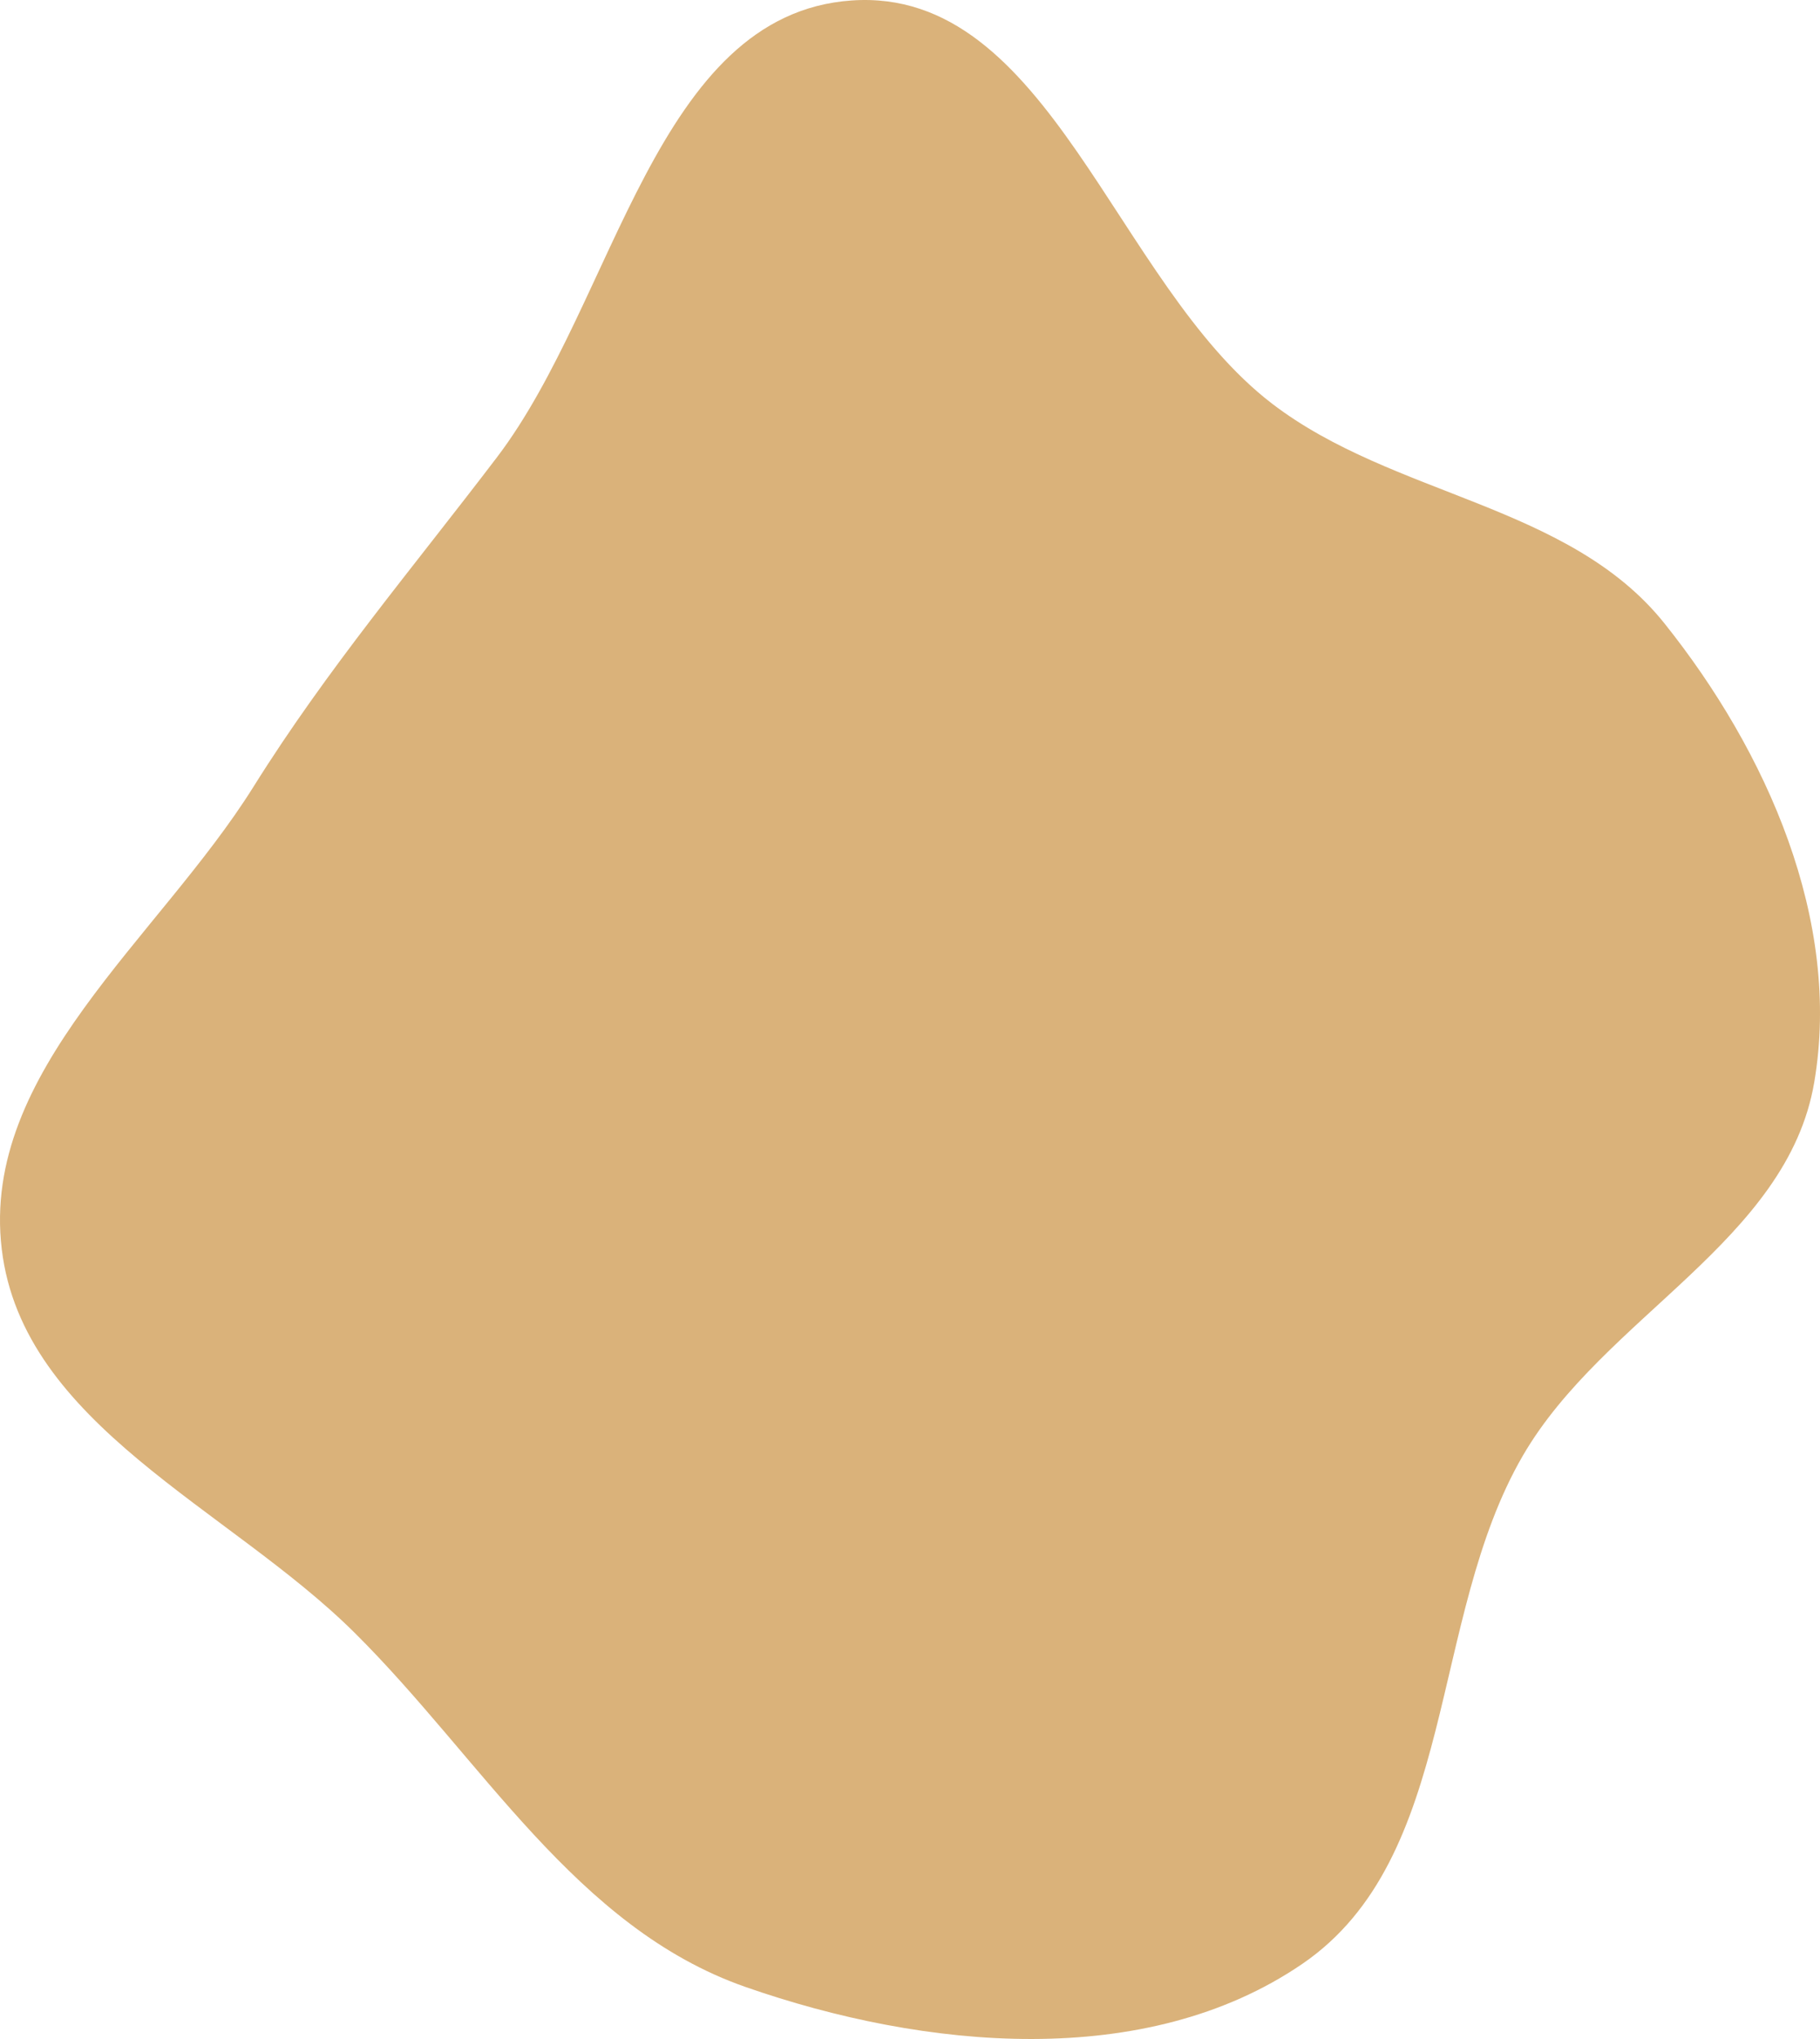 <?xml version="1.0" encoding="UTF-8"?> <svg xmlns="http://www.w3.org/2000/svg" width="550" height="616" viewBox="0 0 550 616" fill="none"><path d="M384.385 121.921C421.096 150.05 474.144 152.229 503.008 188.348C533.993 227.121 556.586 278.075 548.258 326.983C540.089 374.96 484.649 397.688 460.196 439.78C431.584 489.031 440.583 561.186 393.526 593.327C346.225 625.636 279.33 619.166 225.241 600.264C174.029 582.367 145.626 531.427 107.129 493.239C69.094 455.512 6.874 430.526 0.526 377.362C-5.888 323.637 47.909 283.552 76.614 237.668C98.939 201.982 124.672 171.668 150.166 138.167C186.177 90.849 198.017 4.257 257.379 0.139C317.133 -4.006 336.86 85.505 384.385 121.921Z" fill="#D6AA6C" fill-opacity="0.9"></path></svg> 